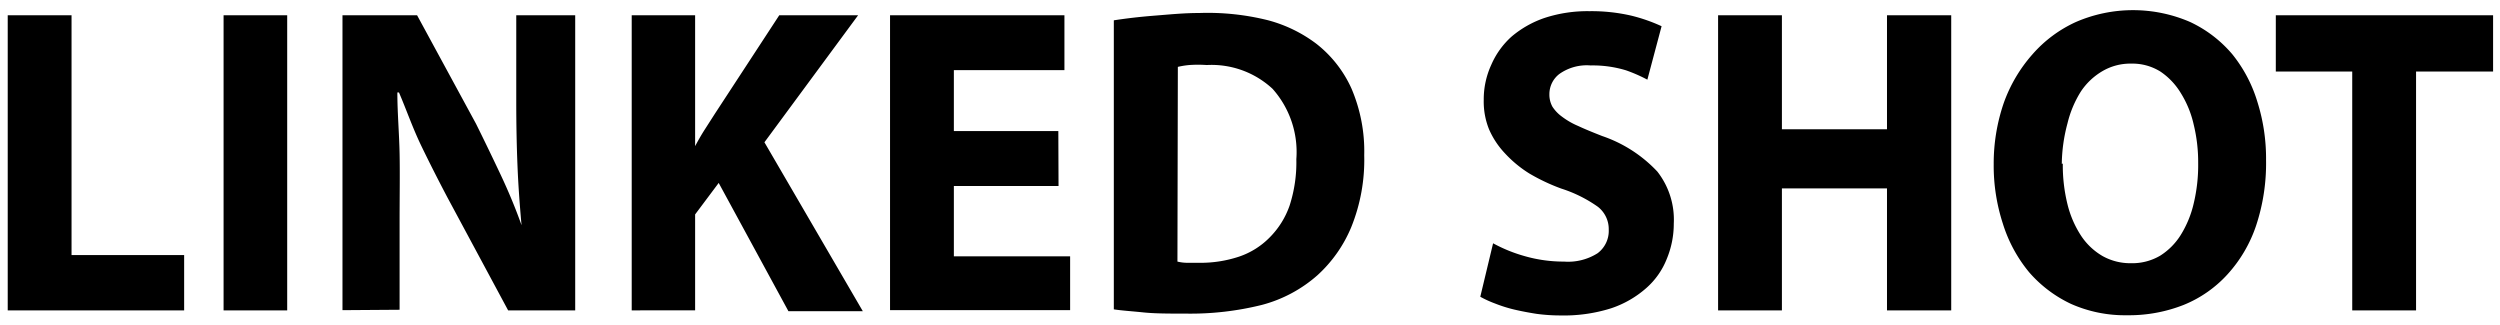 <svg xmlns="http://www.w3.org/2000/svg" width="123" height="16" viewBox="0 0 123 16">
  <defs>
    <style>
      .cls-1 {
        fill: none;
      }
    </style>
  </defs>
  <title>icon_linked-shot</title>
  <g id="レイヤー_2" data-name="レイヤー 2">
    <g id="レイヤー_1-2" data-name="レイヤー 1">
      <g>
        <path d="M.38.75H3.52V12.55H9.06v2.72H.38V.75M11,.75h3.13V15.27H11Zm5.85,14.51V.75h3.67l2.9,5.34Q24,7.26,24.61,8.55t1.05,2.53h0c-.09-1-.16-1.95-.2-2.94s-.06-2-.06-3.16V.75h2.9V15.27H25l-3-5.58c-.41-.78-.84-1.62-1.27-2.51S20,5.41,19.63,4.55h-.08c0,1,.09,2,.11,3s0,2.13,0,3.35v4.34ZM31.08.75H34.2V7.19h0c.15-.28.31-.56.47-.81l.5-.78L38.34.75h3.88L37.61,7l4.84,8.31H38.79L35.36,9,34.2,10.55v4.72H31.08Zm21,8.4H46.93v3.46h5.72v2.65H43.79V.75h8.58v2.7l-5.44,0v3h5.14ZM54.8,1c.58-.09,1.24-.17,2-.23S58.24.64,59,.64A12.2,12.2,0,0,1,62.4,1a6.85,6.85,0,0,1,2.36,1.15,5.84,5.84,0,0,1,1.73,2.2,7.84,7.84,0,0,1,.63,3.29,8.82,8.82,0,0,1-.64,3.54,6.63,6.63,0,0,1-1.66,2.36A6.7,6.7,0,0,1,62.09,15a14.51,14.51,0,0,1-3.72.43c-.83,0-1.54,0-2.12-.06s-1.07-.09-1.45-.15Zm3.13,11.87a2.09,2.09,0,0,0,.51.06H59a6,6,0,0,0,1.95-.3,3.82,3.82,0,0,0,1.5-.93,4.14,4.14,0,0,0,1-1.59,6.9,6.9,0,0,0,.33-2.28,4.67,4.67,0,0,0-1.17-3.46,4.41,4.41,0,0,0-3.24-1.17,6.05,6.05,0,0,0-.86,0,4,4,0,0,0-.56.09Zm15.53-.9a7.37,7.37,0,0,0,1.55.63,6.93,6.93,0,0,0,1.94.27,2.71,2.71,0,0,0,1.65-.41,1.37,1.37,0,0,0,.55-1.16,1.39,1.39,0,0,0-.54-1.13,6.55,6.55,0,0,0-1.79-.89,9.51,9.51,0,0,1-1.57-.74,5.77,5.77,0,0,1-1.21-1,4.08,4.08,0,0,1-.78-1.18A3.65,3.65,0,0,1,73,4.91a4.07,4.07,0,0,1,.37-1.72,4,4,0,0,1,1-1.39A5,5,0,0,1,76,.88a6.78,6.78,0,0,1,2.2-.33,8.71,8.71,0,0,1,2.06.22,8.22,8.22,0,0,1,1.49.52l-.7,2.63A7.51,7.51,0,0,0,80,3.46a5.6,5.6,0,0,0-1.74-.24,2.33,2.33,0,0,0-1.54.42,1.25,1.25,0,0,0-.49,1,1.22,1.22,0,0,0,.15.61,1.85,1.85,0,0,0,.47.49,3.7,3.7,0,0,0,.8.46c.32.15.71.31,1.17.49a6.66,6.66,0,0,1,2.72,1.75A3.84,3.84,0,0,1,82.35,11,4.52,4.52,0,0,1,82,12.75a3.73,3.73,0,0,1-1,1.42,5,5,0,0,1-1.74,1,7.71,7.71,0,0,1-2.49.35,8.76,8.76,0,0,1-1.18-.08c-.38-.06-.75-.13-1.09-.21a6.94,6.94,0,0,1-.95-.3,5.14,5.14,0,0,1-.72-.33ZM87.67.75V6.36h5.17V.75H96V15.27H92.84v-6H87.67v6H84.53V.75Zm23.82,7.13a9.73,9.73,0,0,1-.49,3.22,6.74,6.74,0,0,1-1.4,2.39A5.92,5.92,0,0,1,107.44,15a7.33,7.33,0,0,1-2.79.51,6.52,6.52,0,0,1-2.76-.56,6.24,6.24,0,0,1-2.06-1.56A7,7,0,0,1,98.54,11a9.2,9.2,0,0,1-.45-2.92,9.18,9.18,0,0,1,.49-3A7.32,7.32,0,0,1,100,2.67a6.31,6.31,0,0,1,2.14-1.59,7.07,7.07,0,0,1,5.61,0,6.12,6.12,0,0,1,2.08,1.59A6.89,6.89,0,0,1,111.06,5,9.26,9.26,0,0,1,111.49,7.88Zm-10,.17a8,8,0,0,0,.23,2,5,5,0,0,0,.67,1.55,3.18,3.18,0,0,0,1.06,1,2.8,2.8,0,0,0,1.41.35,2.71,2.71,0,0,0,1.42-.37,3.21,3.21,0,0,0,1-1,5.1,5.1,0,0,0,.65-1.57,8.1,8.1,0,0,0,.22-2,7.79,7.79,0,0,0-.22-1.88,5,5,0,0,0-.64-1.56,3.37,3.37,0,0,0-1-1.05,2.6,2.6,0,0,0-1.43-.39,2.71,2.71,0,0,0-1.42.37,3.24,3.24,0,0,0-1.06,1,5.25,5.25,0,0,0-.66,1.57A8,8,0,0,0,101.44,8.06Zm14.24-4.53-3.76,0V.75h10.69V3.52l-3.79,0V15.27h-3.14Z"/>
        <rect class="cls-1" width="123" height="16"/>
      </g>
    </g>
  </g>
</svg>
